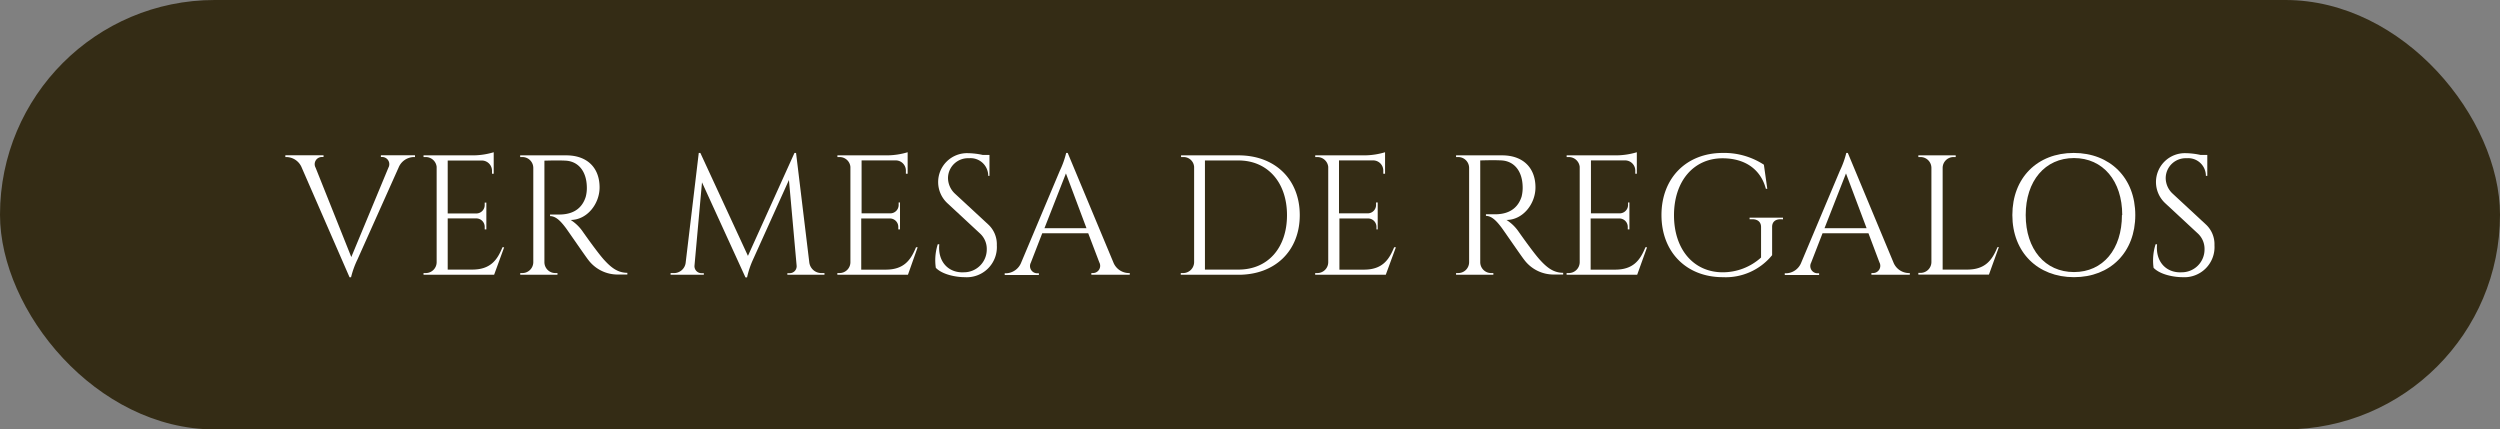<svg xmlns="http://www.w3.org/2000/svg" viewBox="0 0 425 73"><rect x="0" y="0" width="425" height="73" fill="#808080" stroke="none"/><defs><style>.cls-1{fill:#342c15;}.cls-2{fill:#fff;}</style></defs><g id="Capa_2" data-name="Capa 2"><g id="Capa_1-2" data-name="Capa 1"><rect class="cls-1" width="425" height="73" rx="36.5"></rect><path class="cls-2" d="M70.55,26.4v.3H70.3a2.86,2.86,0,0,0-2.54,1.79l-7,15.64a15.22,15.22,0,0,0-1.08,3h-.26L51.3,28.51a2.86,2.86,0,0,0-2.56-1.81h-.23v-.3H55v.29h-.26a1.22,1.22,0,0,0-1.09,1.81l6.07,15.2,6.31-15.2A1.22,1.22,0,0,0,65,26.69h-.25V26.4Z"></path><path class="cls-2" d="M84,46.71H72v-.29h.37a1.85,1.85,0,0,0,1.86-1.82V28.36a1.86,1.86,0,0,0-1.85-1.66H72v-.29h8.48a12.23,12.23,0,0,0,3.45-.53v3.66h-.29V29A1.74,1.74,0,0,0,82,27.29H76.11v9H81a1.43,1.43,0,0,0,1.4-1.43v-.42h.28V39h-.28v-.43A1.43,1.43,0,0,0,81,37.13H76.11v8.7h4.16c3.08,0,4.26-1.59,5.15-3.8h.29Z"></path><path class="cls-2" d="M96.26,26.41c3.52,0,5.67,2.07,5.67,5.45,0,2.81-2.14,5.53-4.92,5.53a7.1,7.1,0,0,1,2.07,2s2.5,3.57,3.63,4.8,2.24,2.18,3.94,2.19v.29h-1.59A6.23,6.23,0,0,1,100,44.17c-.33-.39-3.6-5.15-3.82-5.43-.76-1-1.61-2-2.67-2v-.27s.66,0,1.54,0c1.5,0,3.7-.4,4.52-3a5.81,5.81,0,0,0,.19-1.74c-.07-2.62-1.44-4.3-3.6-4.42-1.48-.08-3.24,0-3.61,0V44.6a1.85,1.85,0,0,0,1.86,1.82h.36v.29H88.44v-.29h.36a1.86,1.86,0,0,0,1.86-1.81V28.52a1.85,1.85,0,0,0-1.86-1.82h-.37v-.29Z"></path><path class="cls-2" d="M137.58,44.6a2.06,2.06,0,0,0,2.12,1.82h.46v.29h-6.31v-.27h.45a1.18,1.18,0,0,0,1.13-1.24l-1.31-14.6L128,44.16a14.9,14.9,0,0,0-1,3h-.27L119.34,31,118.06,45.2a1.19,1.19,0,0,0,1.14,1.24h.45v.27H114v-.29h.46a2,2,0,0,0,2.11-1.82L118.79,26h.27l8.09,17.5L135.06,26h.27Z"></path><path class="cls-2" d="M154.35,46.71h-12v-.29h.37a1.85,1.85,0,0,0,1.85-1.82V28.36a1.84,1.84,0,0,0-1.84-1.66h-.37v-.29h8.48a12.37,12.37,0,0,0,3.46-.53v3.66H154V29a1.73,1.73,0,0,0-1.62-1.73h-5.91v9h4.9a1.42,1.42,0,0,0,1.4-1.43v-.42H153V39h-.29v-.43a1.43,1.43,0,0,0-1.37-1.43h-4.93v8.7h4.16c3.07,0,4.25-1.59,5.15-3.8H156Z"></path><path class="cls-2" d="M168,38.16a4.57,4.57,0,0,1,1.46,3.53A5.12,5.12,0,0,1,164,47.12c-1.42,0-3.77-.41-4.91-1.59a8.83,8.83,0,0,1,.33-4h.26c-.29,3,1.6,4.9,4.18,4.76a3.88,3.88,0,0,0,3.89-3.89,3.55,3.55,0,0,0-1.14-2.7l-5.56-5.16a4.91,4.91,0,0,1,3.53-8.5,12.63,12.63,0,0,1,2.49.3h1.14v3.56H168a3,3,0,0,0-3.27-3,3.4,3.4,0,0,0-3.57,3.34,3.67,3.67,0,0,0,1.17,2.67Z"></path><path class="cls-2" d="M189.27,44.6a2.87,2.87,0,0,0,2.55,1.82h.24v.29h-6.53v-.29h.25a1.23,1.23,0,0,0,1.1-1.82L185,39.66h-7.82l-1.94,5a1.23,1.23,0,0,0,1.11,1.8h.26v.29H170.8v-.29h.26a2.87,2.87,0,0,0,2.54-1.82L180.18,29a15.32,15.32,0,0,0,1.07-3h.26Zm-4.57-5.81-3.49-9.31-3.65,9.31Z"></path><path class="cls-2" d="M210.55,26.41c6.19,0,10.41,4.06,10.41,10.16s-4.22,10.14-10.41,10.14h-9.82v-.29h.37A1.87,1.87,0,0,0,203,44.6V28.36a1.79,1.79,0,0,0-1.85-1.66h-.37v-.29Zm-5.71,19.42h5.71c5,0,8.24-3.7,8.24-9.26s-3.3-9.29-8.24-9.29h-5.71Z"></path><path class="cls-2" d="M235.58,46.71h-12v-.29h.36a1.85,1.85,0,0,0,1.86-1.82V28.36a1.86,1.86,0,0,0-1.85-1.66h-.36v-.29H232a12.37,12.37,0,0,0,3.46-.53v3.66h-.3V29a1.73,1.73,0,0,0-1.62-1.73h-5.91v9h4.9a1.42,1.42,0,0,0,1.4-1.43v-.42h.28V39H234v-.43a1.43,1.43,0,0,0-1.37-1.43h-4.93v8.7h4.16c3.07,0,4.25-1.59,5.14-3.8h.3Z"></path><path class="cls-2" d="M255.36,26.41c3.51,0,5.67,2.07,5.67,5.45,0,2.81-2.14,5.53-4.93,5.53a7.1,7.1,0,0,1,2.07,2s2.5,3.57,3.63,4.8,2.24,2.18,3.94,2.19v.29h-1.59a6.23,6.23,0,0,1-5.06-2.54c-.33-.39-3.6-5.15-3.82-5.43-.76-1-1.61-2-2.66-2v-.27s.66,0,1.53,0c1.5,0,3.7-.4,4.53-3a6.2,6.2,0,0,0,.18-1.74c-.07-2.62-1.44-4.3-3.6-4.42-1.48-.08-3.23,0-3.61,0V44.6a1.85,1.85,0,0,0,1.86,1.82h.37v.29h-6.34v-.29h.36a1.85,1.85,0,0,0,1.86-1.81V28.52a1.85,1.85,0,0,0-1.86-1.82h-.36v-.29Z"></path><path class="cls-2" d="M278.32,46.71h-12v-.29h.37a1.86,1.86,0,0,0,1.86-1.82V28.36a1.86,1.86,0,0,0-1.85-1.66h-.37v-.29h8.47a12.37,12.37,0,0,0,3.46-.53v3.66H278V29a1.74,1.74,0,0,0-1.63-1.73h-5.91v9h4.9a1.43,1.43,0,0,0,1.41-1.43v-.42H277V39h-.28v-.43a1.43,1.43,0,0,0-1.38-1.43h-4.93v8.7h4.16c3.07,0,4.25-1.59,5.15-3.8H280Z"></path><path class="cls-2" d="M302.71,37.27c-.93,0-1.46.48-1.45,1.32v4.79a10.17,10.17,0,0,1-8.39,3.74c-6.16,0-10.42-4.25-10.42-10.56S286.71,26,292.86,26a12.34,12.34,0,0,1,7,2l.58,4.1h-.24c-.88-3.32-3.54-5.19-7.37-5.19-4.91,0-8.25,3.88-8.25,9.69s3.34,9.67,8.25,9.69a9.73,9.73,0,0,0,6.55-2.51V38.6c0-.85-.56-1.33-1.49-1.33h-.46V37h5.68v.29Z"></path><path class="cls-2" d="M321.88,44.6a2.87,2.87,0,0,0,2.55,1.82h.24v.29h-6.53v-.29h.26a1.23,1.23,0,0,0,1.1-1.82l-1.86-4.94h-7.81l-1.94,5a1.23,1.23,0,0,0,1.11,1.8h.25v.29h-5.84v-.29h.26a2.85,2.85,0,0,0,2.54-1.82L312.79,29a15.22,15.22,0,0,0,1.08-3h.26Zm-4.56-5.81-3.5-9.31-3.65,9.31Z"></path><path class="cls-2" d="M339.81,42l-1.69,4.68h-12v-.29h.36a1.85,1.85,0,0,0,1.86-1.82V28.52a1.85,1.85,0,0,0-1.86-1.82h-.36v-.29h6.35v.29h-.36a1.85,1.85,0,0,0-1.86,1.82V45.83h4.16c3.07,0,4.25-1.59,5.15-3.8Z"></path><path class="cls-2" d="M363,36.56c0,6.34-4.26,10.56-10.42,10.56S342.1,42.9,342.1,36.56,346.36,26,352.53,26,363,30.23,363,36.56Zm-2.22,0c0-5.81-3.28-9.69-8.2-9.69s-8.21,3.88-8.21,9.69,3.28,9.69,8.21,9.69S360.73,42.37,360.73,36.56Z"></path><path class="cls-2" d="M375,38.16a4.57,4.57,0,0,1,1.46,3.53,5.12,5.12,0,0,1-5.44,5.43c-1.42,0-3.77-.41-4.91-1.59a9,9,0,0,1,.34-4h.25c-.29,3,1.6,4.9,4.19,4.76a3.87,3.87,0,0,0,3.88-3.89,3.55,3.55,0,0,0-1.13-2.7l-5.56-5.16a4.91,4.91,0,0,1,3.52-8.5,12.45,12.45,0,0,1,2.49.3h1.15v3.56H375a3,3,0,0,0-3.26-3,3.4,3.4,0,0,0-3.57,3.34,3.63,3.63,0,0,0,1.17,2.67Z"></path></g></g></svg>